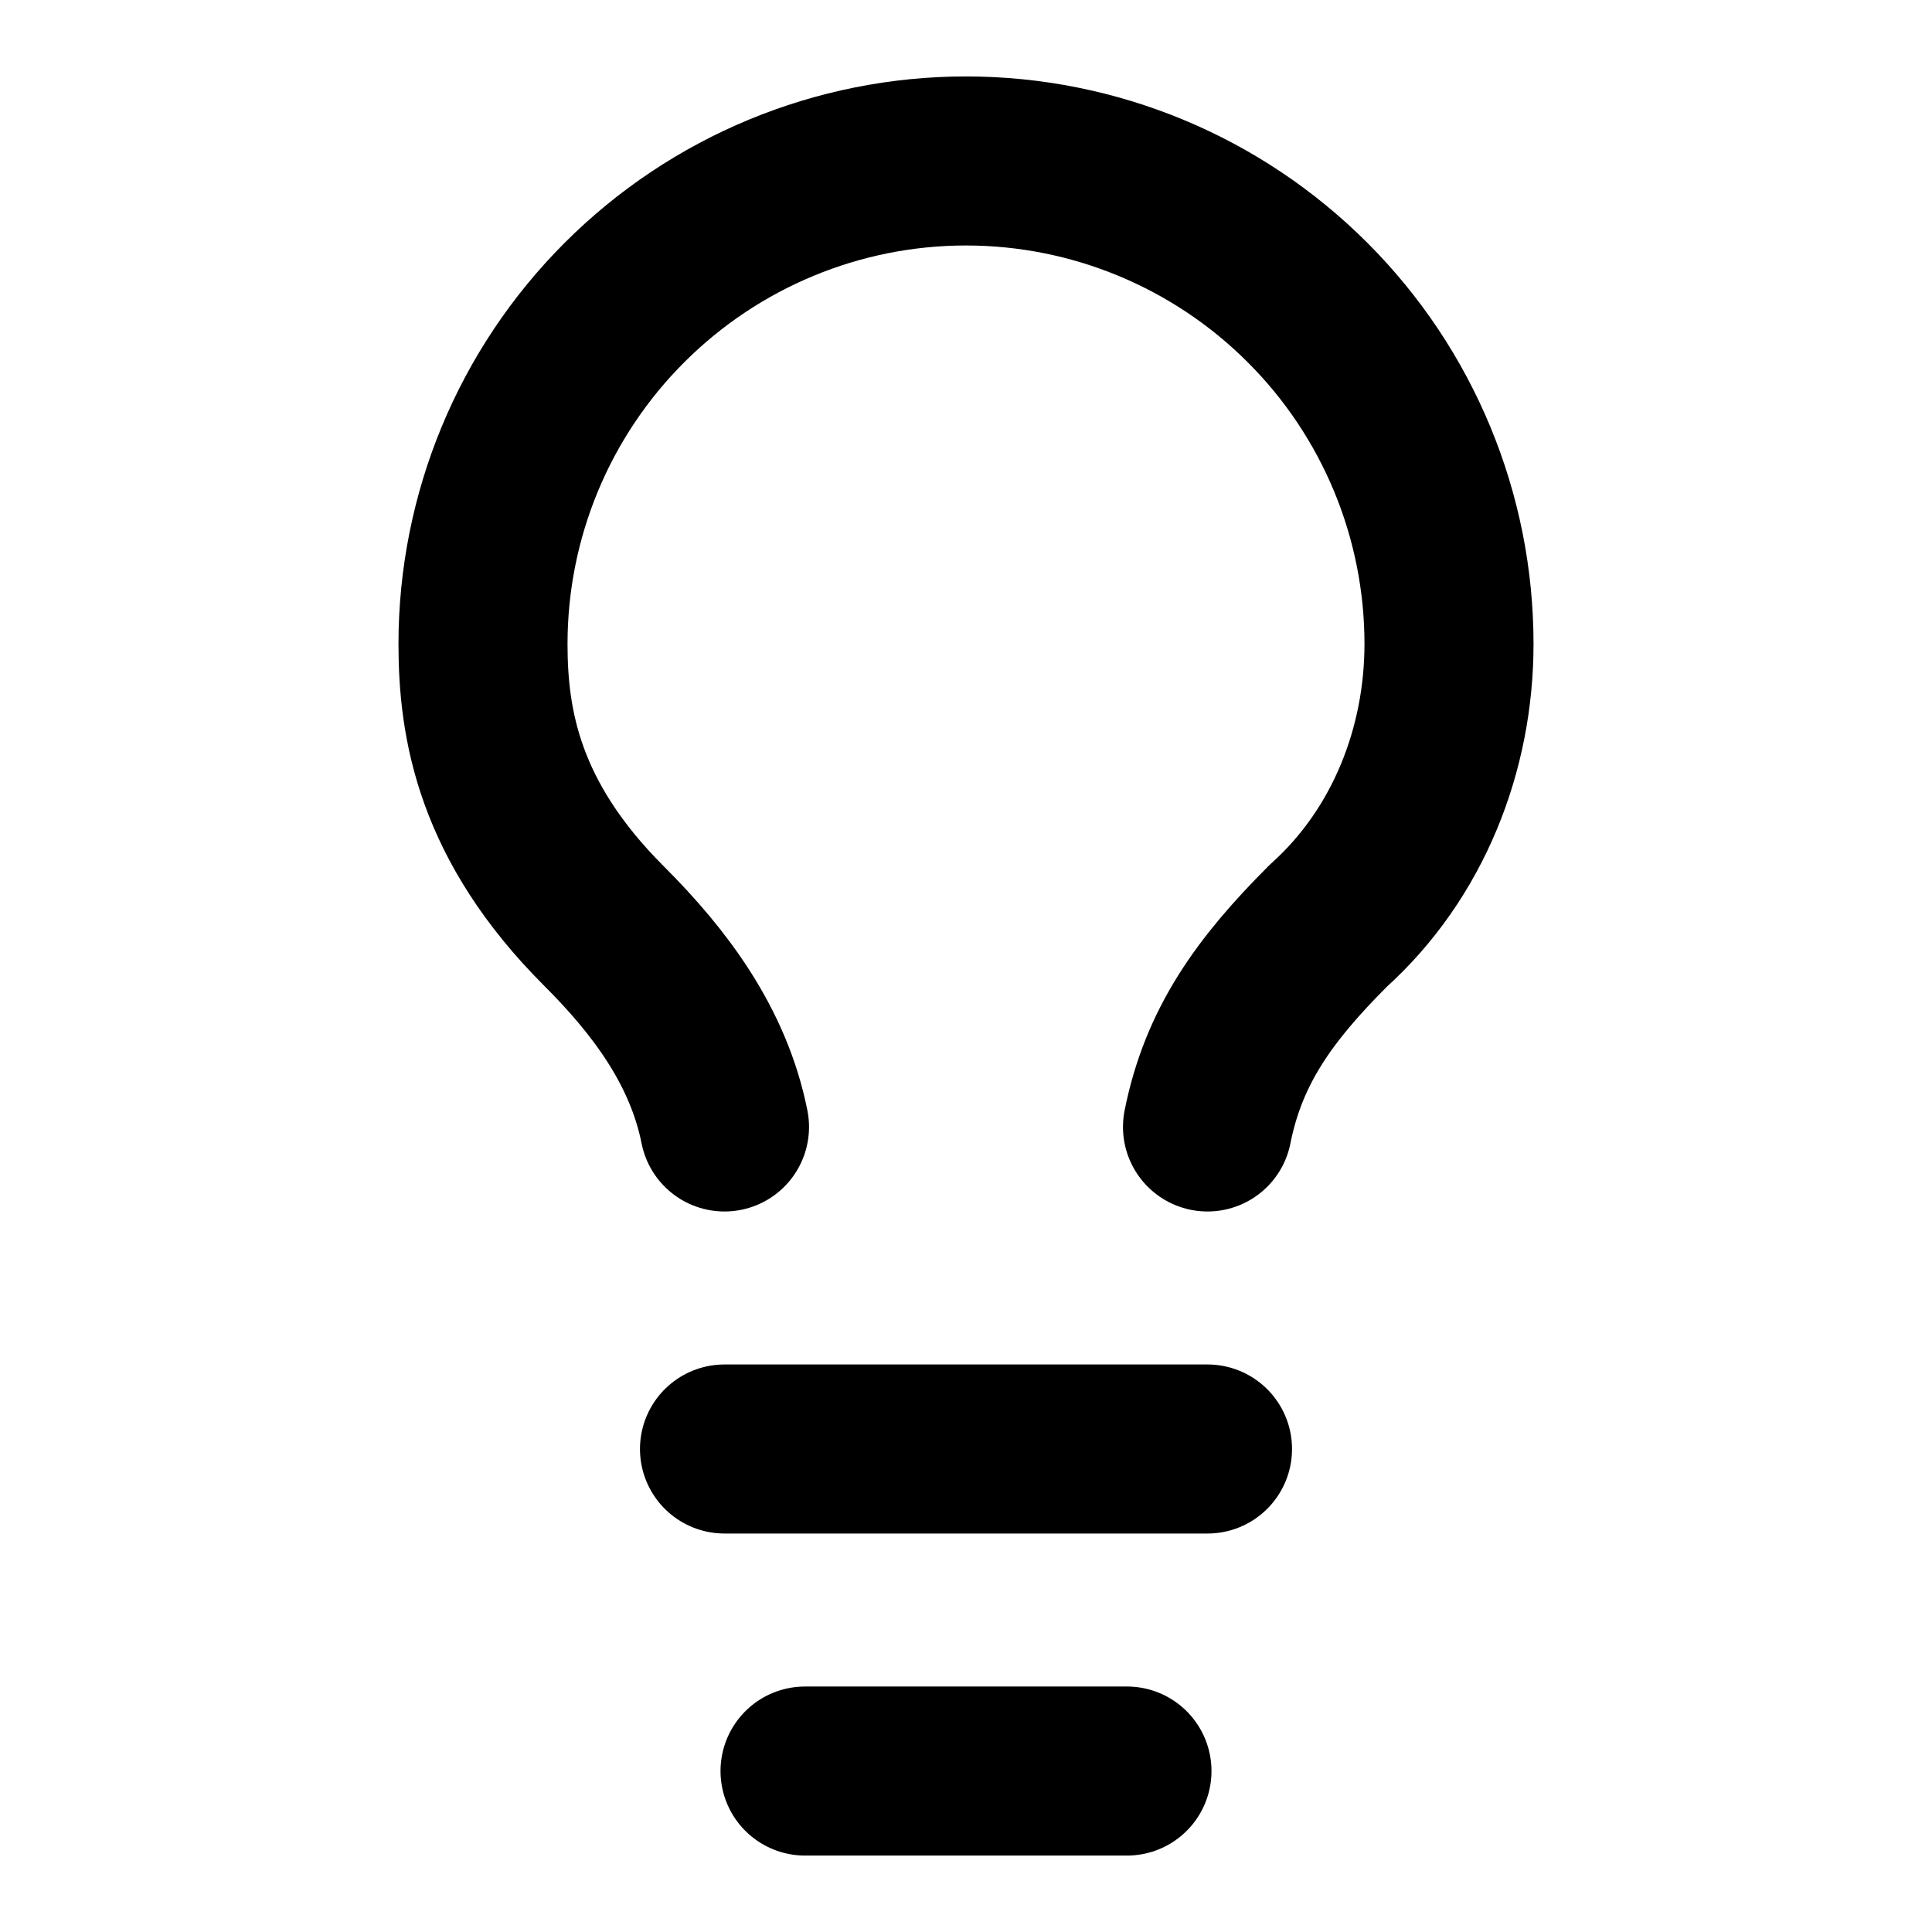 <svg width="16" height="16" viewBox="0 0 16 16" fill="none" xmlns="http://www.w3.org/2000/svg">
    <path
        d="M10 9.333C10.133 8.667 10.467 8.2 11 7.667C11.667 7.067 12 6.2 12 5.333C12 4.272 11.579 3.255 10.828 2.505C10.078 1.755 9.061 1.333 8 1.333C6.939 1.333 5.922 1.755 5.172 2.505C4.421 3.255 4 4.272 4 5.333C4 6 4.133 6.8 5 7.667C5.467 8.133 5.867 8.667 6 9.333M6 12H10M6.667 14.667H9.333"
        stroke="black" stroke-width="1.4" stroke-linecap="round"
        stroke-linejoin="round" />
</svg>
    